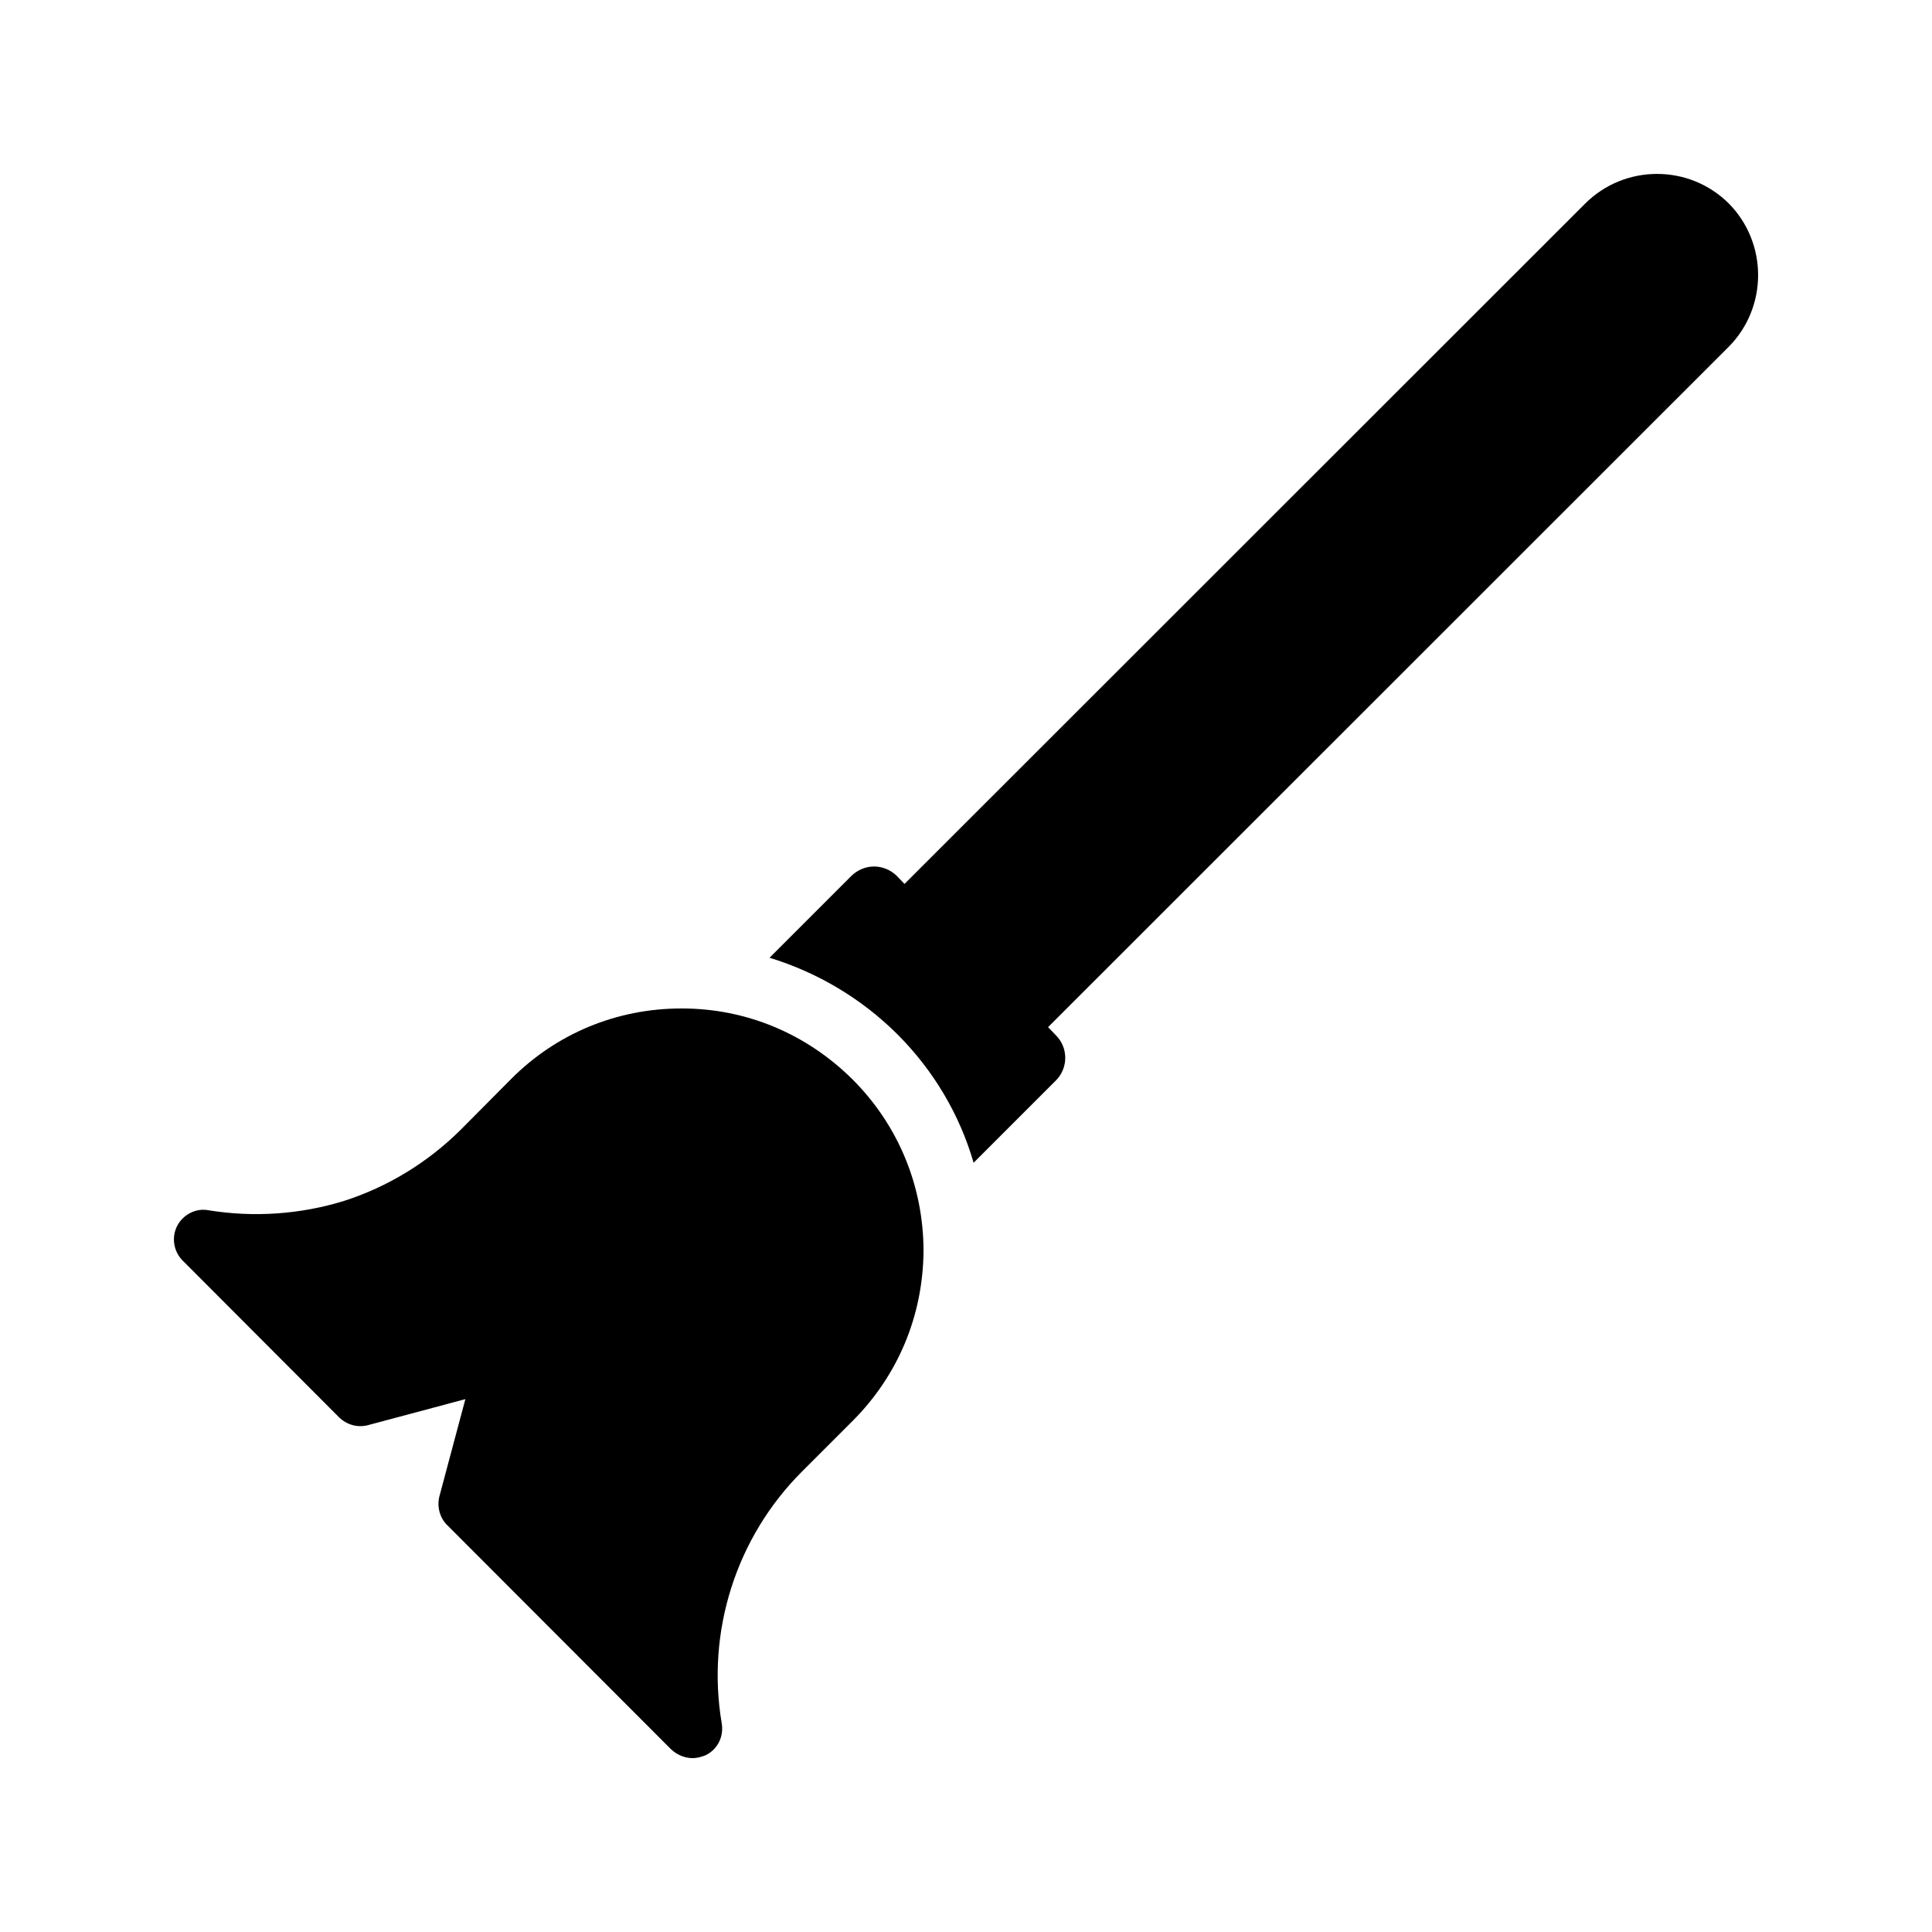 <?xml version="1.0" encoding="UTF-8"?>
<!-- Uploaded to: ICON Repo, www.svgrepo.com, Generator: ICON Repo Mixer Tools -->
<svg fill="#000000" width="800px" height="800px" version="1.1" viewBox="144 144 512 512" xmlns="http://www.w3.org/2000/svg">
 <g>
  <path d="m327.54 609.92c1.258 0 2.434-0.336 3.609-0.84 3.106-1.594 4.703-4.953 4.113-8.398-4.113-24.266 3.777-49.207 21.242-66.672l13.434-13.434c12.09-12.09 18.727-28.047 18.809-45.258-0.082-17.129-6.719-33.168-18.809-45.258-12.176-12.09-28.129-18.809-45.258-18.809h-0.082c-17.129 0-33.168 6.633-45.176 18.727l-13.434 13.52c-8.648 8.566-19.23 15.031-30.73 18.727-11.59 3.606-24.016 4.445-35.941 2.516-3.359-0.672-6.801 1.09-8.398 4.199-1.512 3.023-0.922 6.719 1.512 9.152l41.48 41.562c2.016 1.93 4.871 2.769 7.641 2.016l25.777-6.887-6.887 25.777c-0.672 2.688 0.082 5.625 2.016 7.559l59.367 59.449c1.598 1.512 3.699 2.352 5.715 2.352z"/>
  <path d="m564.07 197.97-180.37 180.28-2.098-2.184c-1.594-1.512-3.695-2.434-5.961-2.434-2.266 0-4.367 0.922-5.961 2.434l-21.746 21.746c12.594 3.863 24.184 10.664 33.84 20.238 9.656 9.656 16.543 21.328 20.238 34.09l21.832-21.832c3.273-3.273 3.273-8.648 0-11.922l-2.098-2.184 180.36-180.28c10.41-10.496 10.41-27.543 0-38.039-10.504-10.406-27.547-10.406-38.043 0.09z"/>
 </g>
</svg>